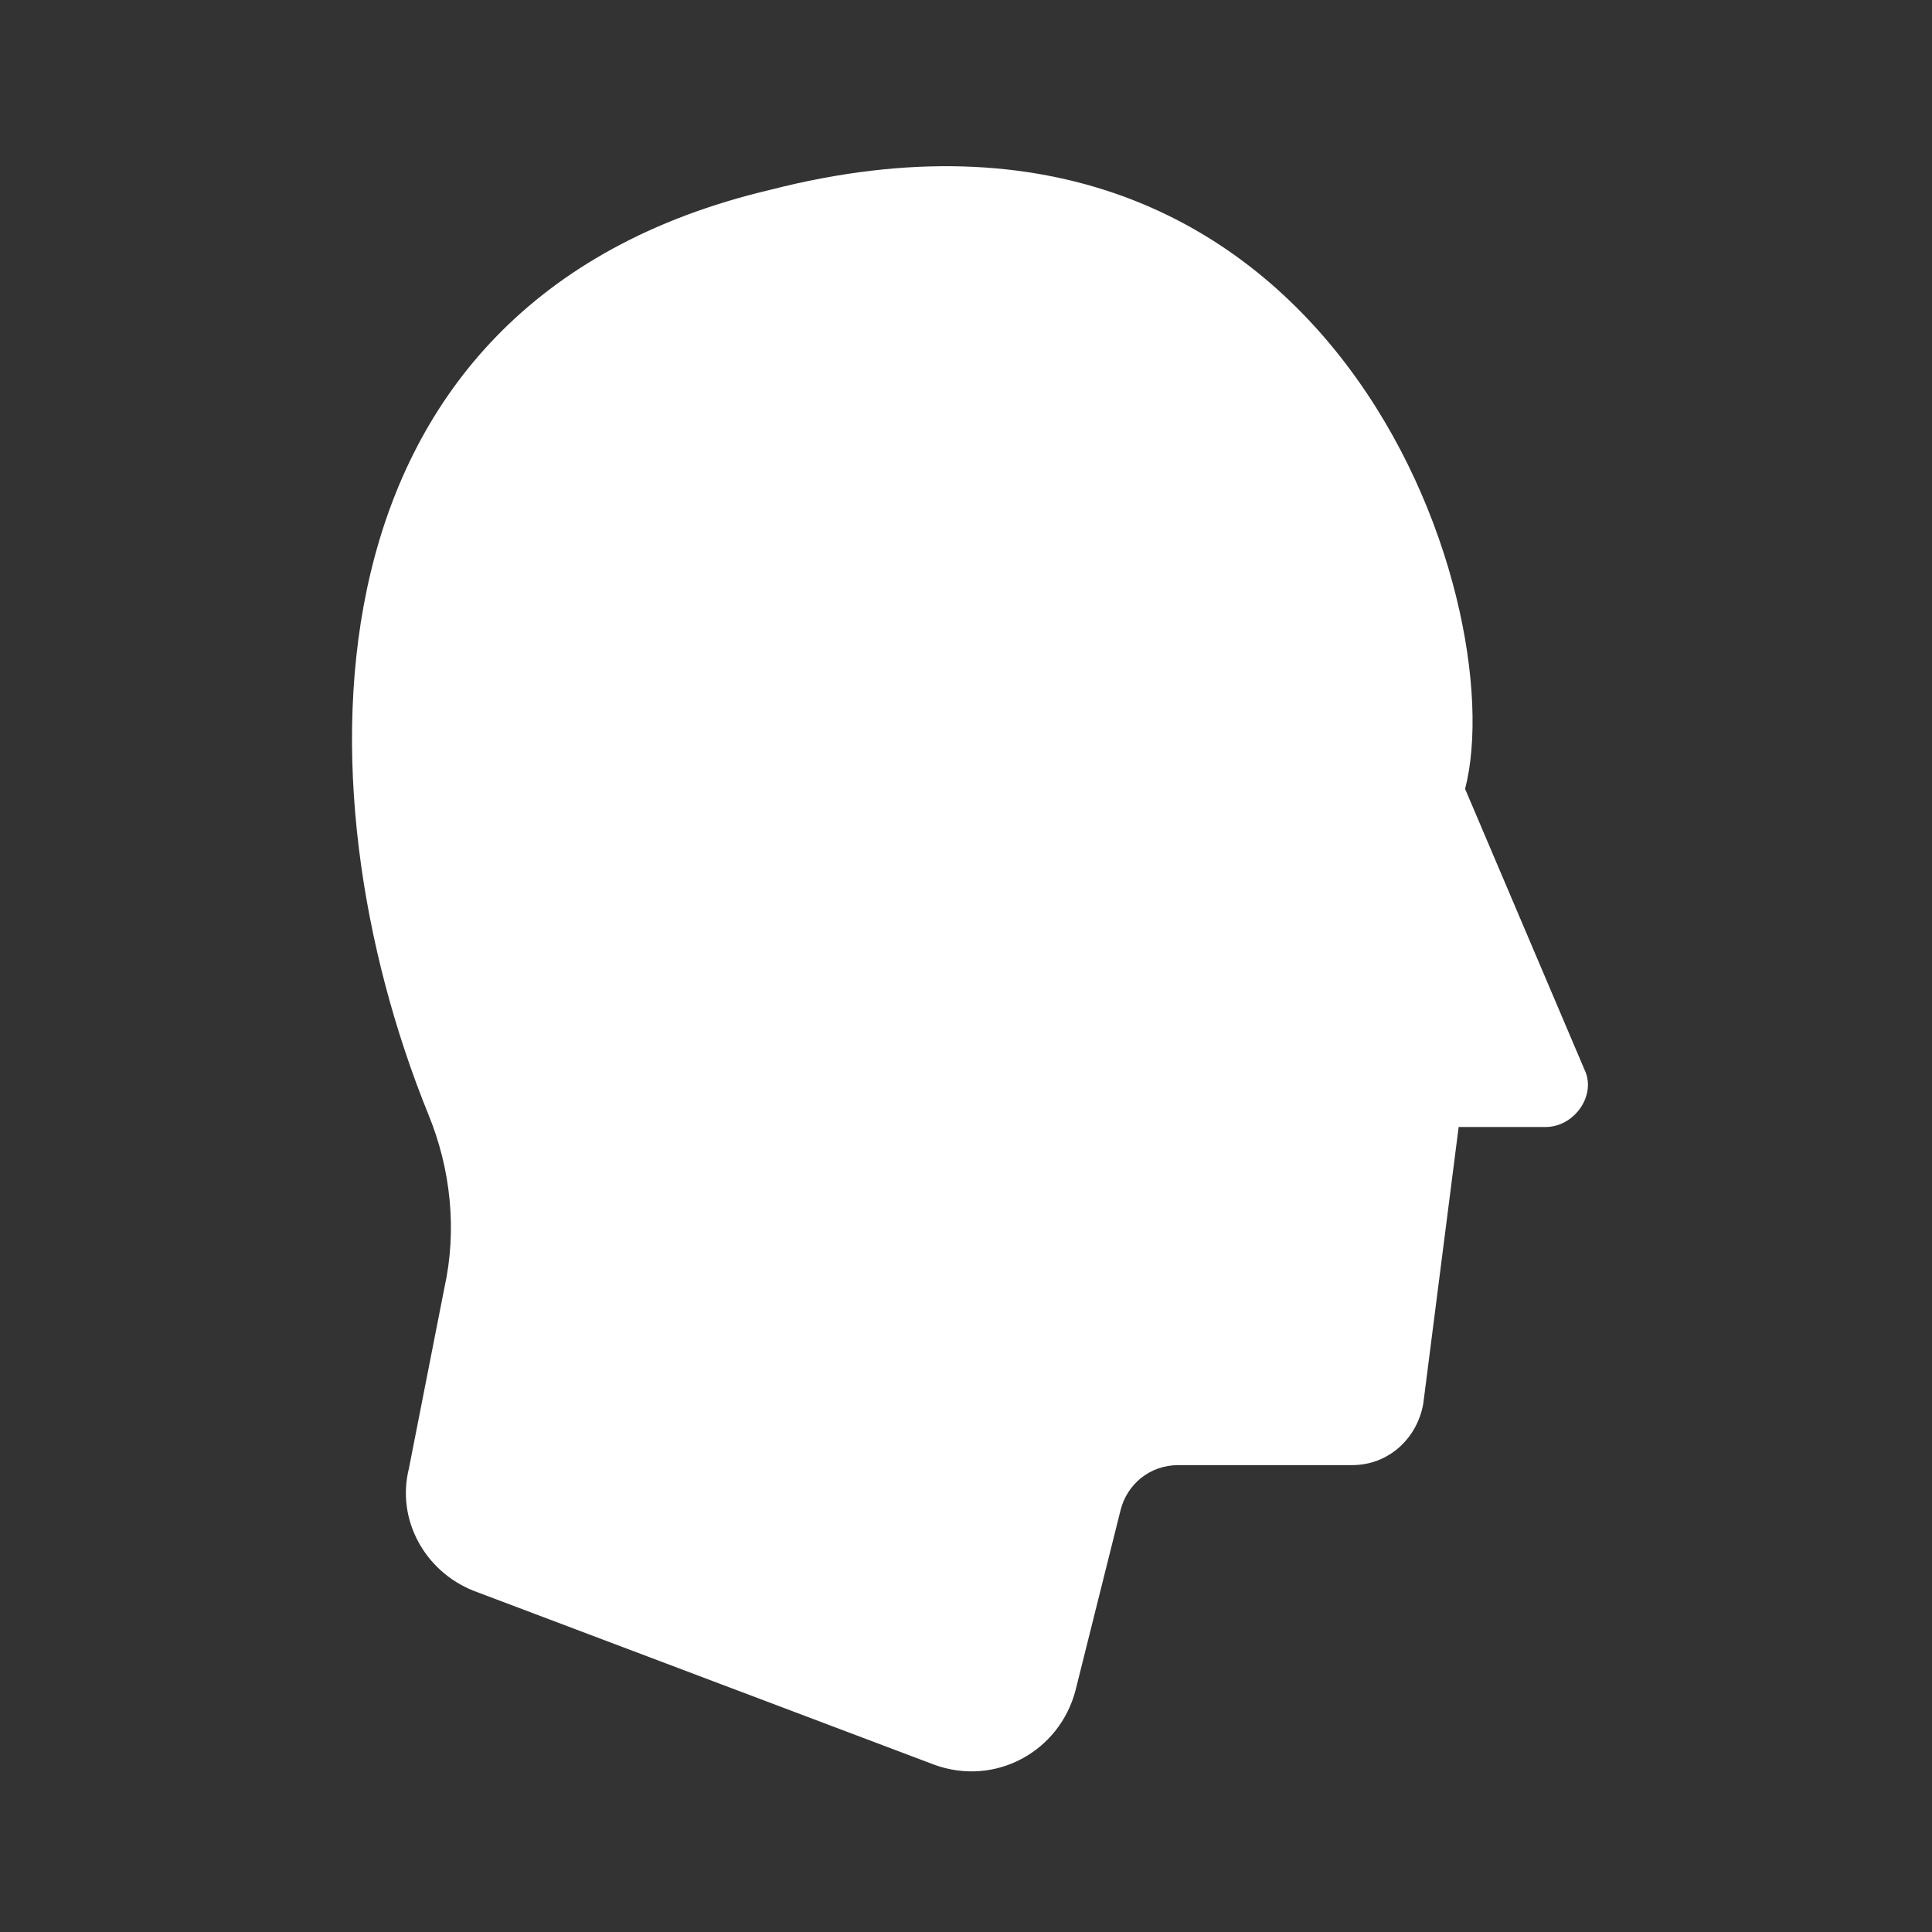 <?xml version="1.0" encoding="utf-8"?>
<!-- Generator: Adobe Illustrator 19.0.0, SVG Export Plug-In . SVG Version: 6.00 Build 0)  -->
<svg version="1.1" id="Layer_1" xmlns="http://www.w3.org/2000/svg" xmlns:xlink="http://www.w3.org/1999/xlink" x="0px" y="0px"
	 viewBox="0 0 60 60" style="enable-background:new 0 0 60 60;" xml:space="preserve">
<rect x="0" y="0" width="60" height="60" fill="#333333" stroke="none"/>
<style type="text/css">
	.st0{fill:#FFFFFF;}
</style>
<path id="XMLID_1_" class="st0" d="M14.7,49.4L29,54.8c1.9,0.7,3.9-0.4,4.4-2.3l1.4-5.6c0.2-0.8,0.9-1.4,1.8-1.4h5.4
	c1.1,0,2-0.8,2.2-1.9l1.1-8.6h2.7c0.9,0,1.6-1,1.2-1.8l-3.7-8.7c1.5-5.8-4.1-23.1-21.6-18.6C9.1,9.4,9.2,24.5,13.3,34.6
	c0.7,1.7,0.9,3.6,0.5,5.4l-1.1,5.6C12.3,47.2,13.2,48.8,14.7,49.4z"/>
</svg>
